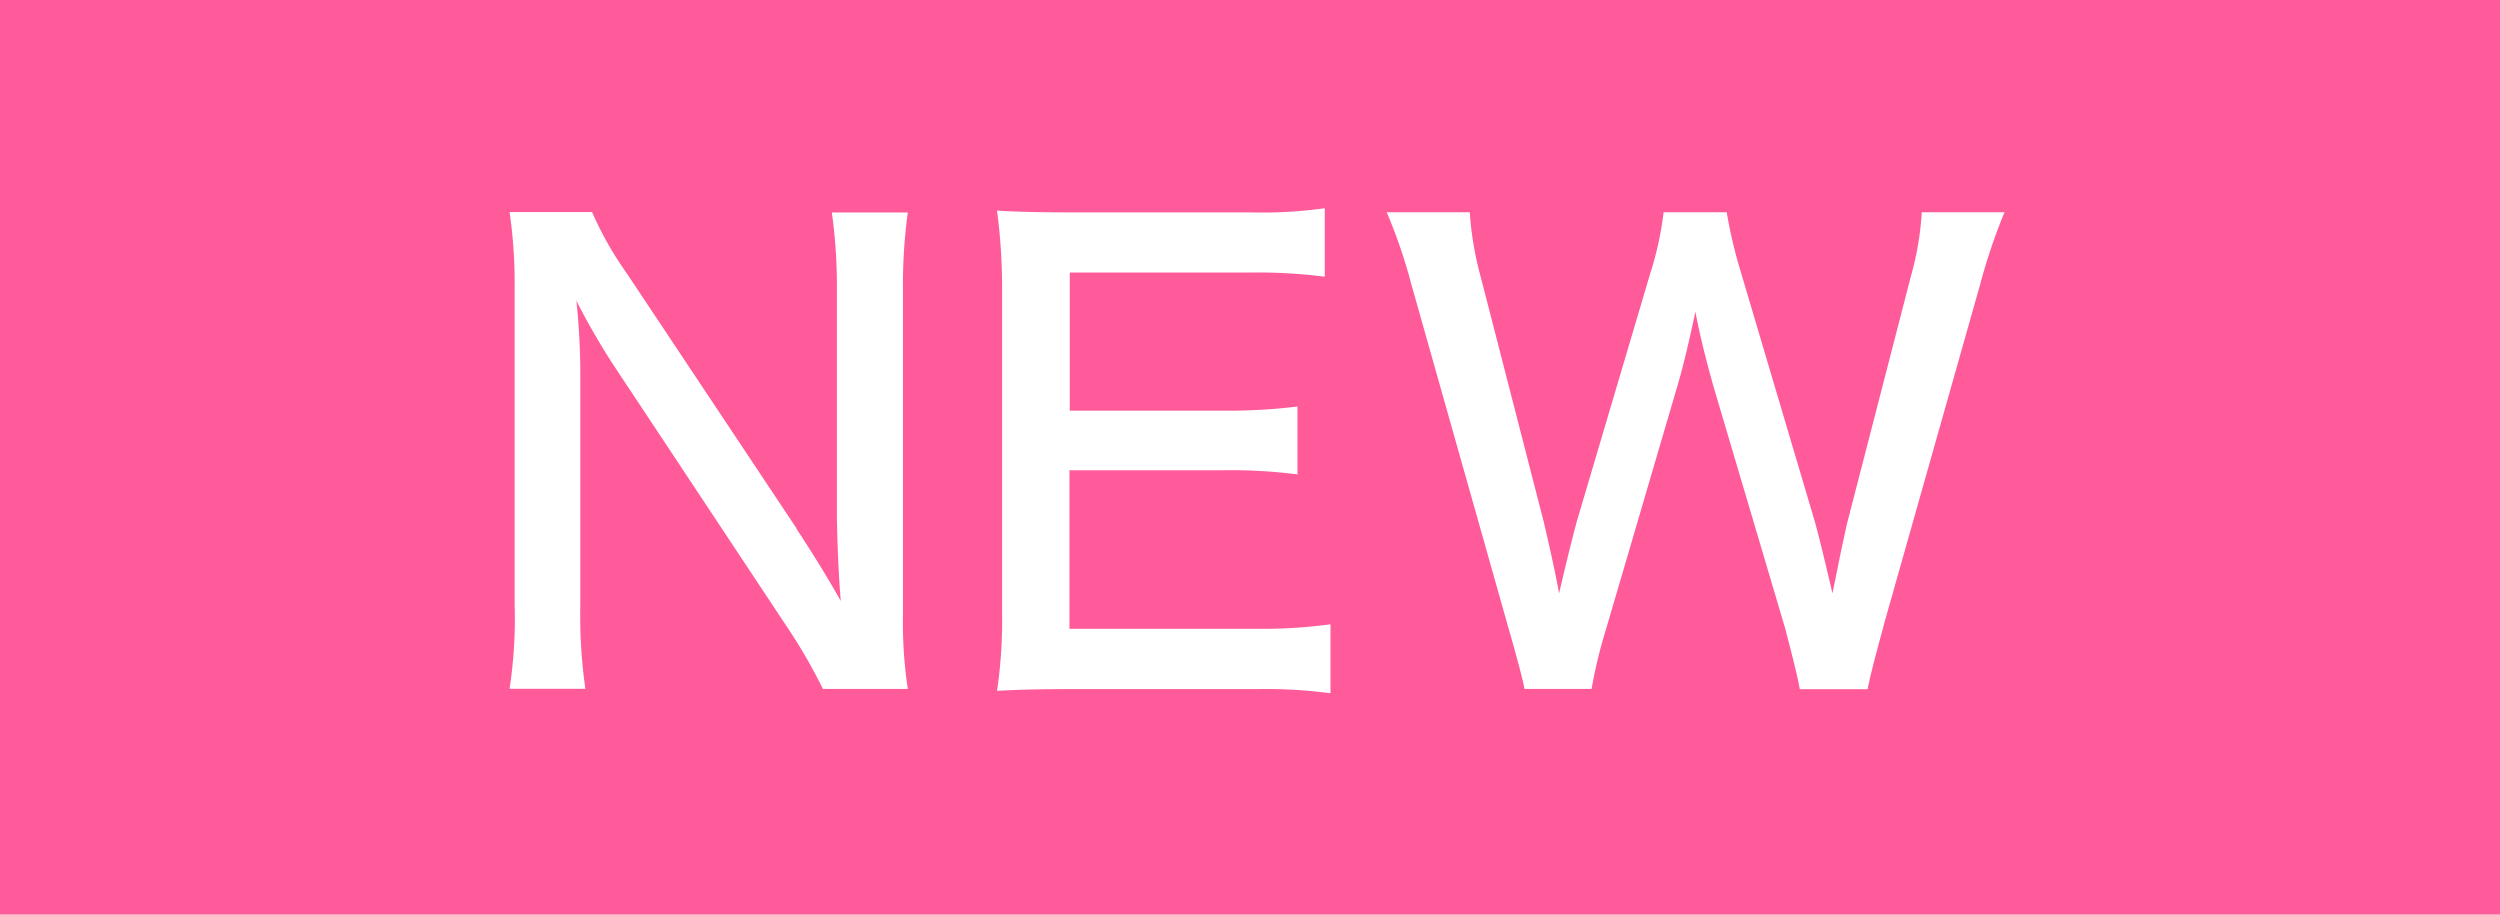 <svg id="new" xmlns="http://www.w3.org/2000/svg" width="41" height="15" viewBox="0 0 41 15">
<defs>
    <style>
      .cls-1 {
        fill: #ff5b9a;
      }

      .cls-2 {
        fill: #fff;
        fill-rule: evenodd;
      }
    </style>
  </defs>
  <rect id="長方形_1" data-name="長方形 1" class="cls-1" width="41" height="15"/>
  <path id="NEW_シェイプ" data-name="NEW シェイプ" class="cls-2" d="M196.064,118.667l-2.788-4.189a5.556,5.556,0,0,1-.566-1h-1.353a8.111,8.111,0,0,1,.083,1.226v5.21a7.647,7.647,0,0,1-.083,1.382H192.6a8.563,8.563,0,0,1-.083-1.377v-3.687a11.788,11.788,0,0,0-.064-1.3,11.272,11.272,0,0,0,.63,1.088l2.832,4.273a8.778,8.778,0,0,1,.581,1.006h1.392a7.3,7.3,0,0,1-.079-1.226v-5.3a8.751,8.751,0,0,1,.079-1.289h-1.246a8.745,8.745,0,0,1,.083,1.285v3.725q0.015,0.782.064,1.363-0.283-.508-0.728-1.187h0Zm8.752,1.572a8.154,8.154,0,0,1-1.211.073h-3.066v-2.6h2.515a8.6,8.6,0,0,1,1.225.068v-1.113a9.364,9.364,0,0,1-1.225.068h-2.51v-2.265H203.5a8.549,8.549,0,0,1,1.226.068v-1.123a7.37,7.37,0,0,1-1.226.068h-2.949q-0.747,0-1.2-.029a9.352,9.352,0,0,1,.083,1.231v5.38a7.793,7.793,0,0,1-.083,1.265q0.489-.029,1.2-0.029H203.6a8.172,8.172,0,0,1,1.22.068v-1.128Zm9.071,0.034,1.592-5.625a9.4,9.4,0,0,1,.395-1.167h-1.357a4.909,4.909,0,0,1-.181,1.06l-1.03,3.989c-0.023.088-.069,0.3-0.137,0.625q-0.063.318-.117,0.576-0.2-.864-0.293-1.191l-1.206-4.067a7.858,7.858,0,0,1-.235-0.992h-1.035a5.3,5.3,0,0,1-.22,1.006l-1.206,4.073q-0.137.517-.288,1.171-0.067-.38-0.249-1.162l-1.035-4.023a5.375,5.375,0,0,1-.181-1.065h-1.362a8.472,8.472,0,0,1,.4,1.167l1.591,5.63q0.225,0.782.269,1.021h1.1a7.96,7.96,0,0,1,.24-0.991l1.162-3.96q0.136-.454.3-1.236,0.1,0.528.3,1.236l1.172,3.955q0.21,0.8.24,1h1.113q0.035-.21.259-1.026h0Z" transform="translate(-183 -110)"/>
</svg>
